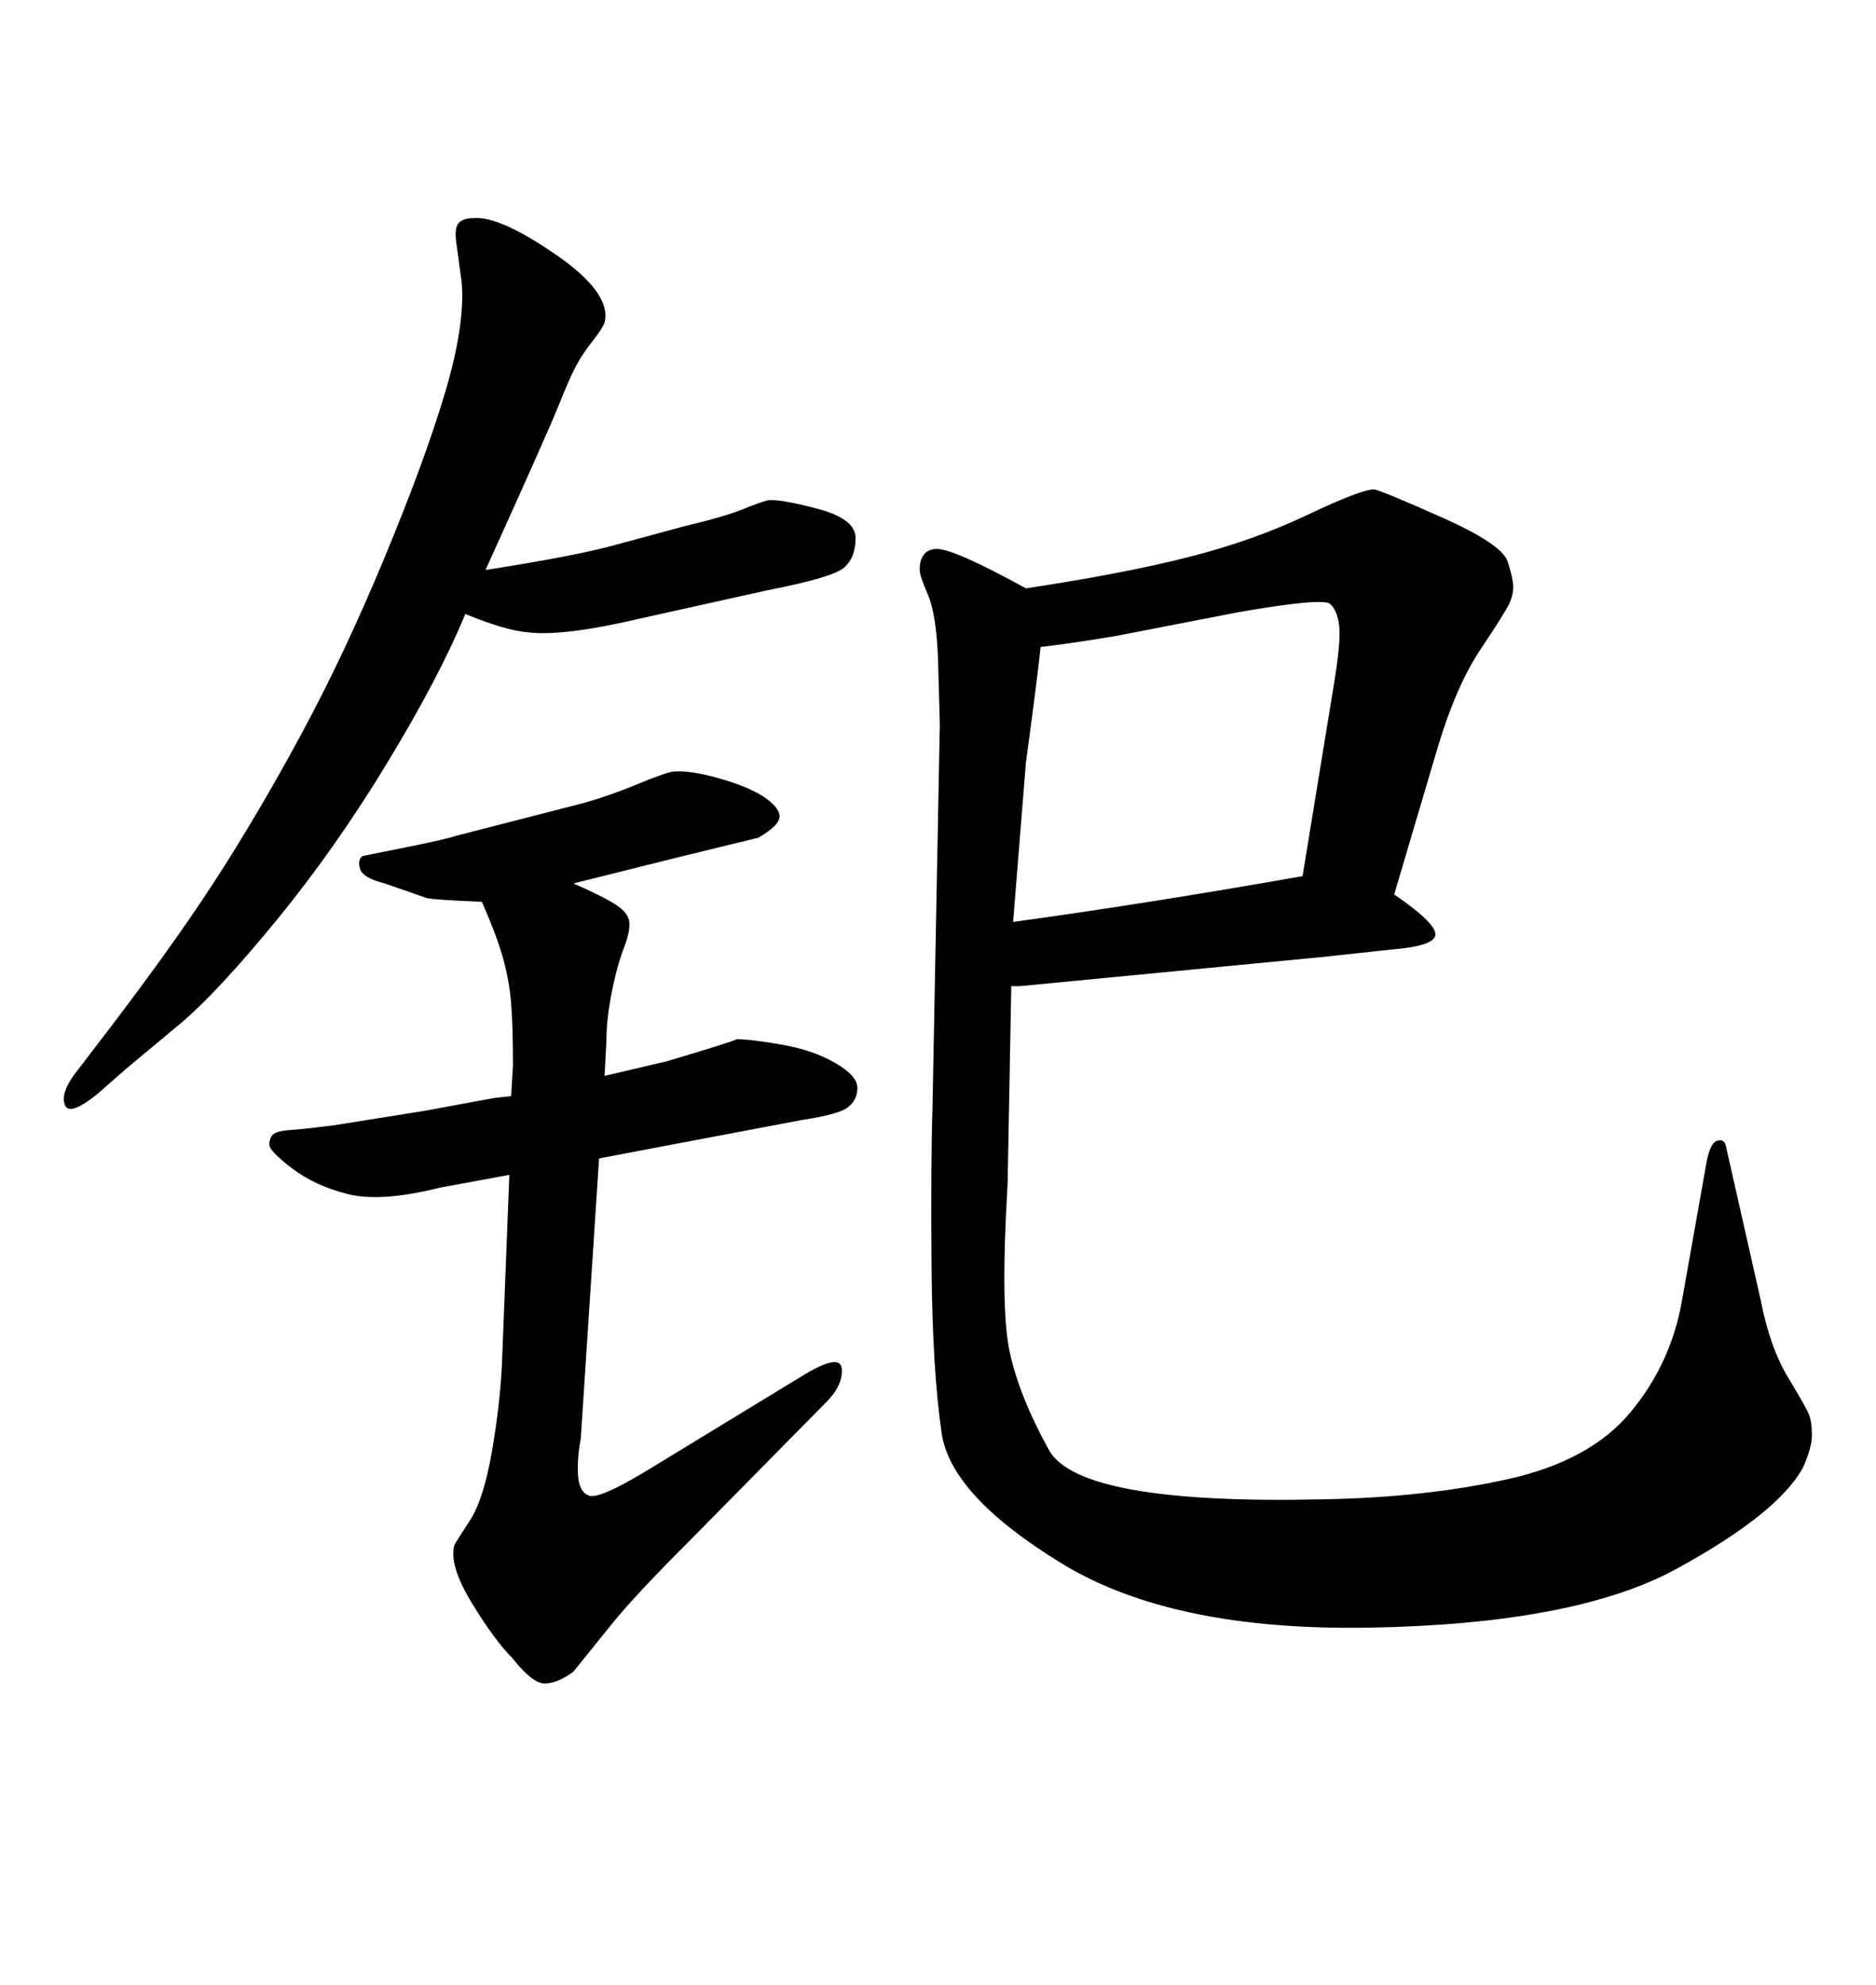 <svg xmlns="http://www.w3.org/2000/svg" xmlns:xlink="http://www.w3.org/1999/xlink" width="300" height="317.285"><path d="M108.11 137.11L91.70 141.21Q96.39 143.26 98.44 144.58Q100.49 145.90 100.63 147.36Q100.78 148.83 99.90 151.17L99.90 151.17Q98.73 154.10 97.85 158.50Q96.97 162.89 96.97 166.41L96.97 166.41L96.68 171.97L106.64 169.63Q117.48 166.41 117.77 166.11L117.77 166.11Q120.12 166.11 125.10 166.99Q130.08 167.87 133.59 169.92Q137.11 171.97 137.11 173.88Q137.11 175.78 135.64 176.95L135.64 176.95Q134.18 178.13 128.32 179.00L128.32 179.00L95.80 185.16L92.87 229.98Q92.29 232.91 92.43 235.69Q92.58 238.48 94.19 239.06Q95.80 239.65 103.13 235.25L103.13 235.25L128.61 219.73Q134.47 216.21 134.62 218.85Q134.77 221.48 132.13 224.12L132.13 224.12L110.16 246.39Q101.37 255.18 97.85 259.57L97.85 259.57L91.70 267.19Q89.36 268.95 87.30 269.09Q85.25 269.24 82.03 265.14L82.03 265.14Q79.10 262.21 75.44 256.20Q71.78 250.20 72.66 246.97L72.66 246.97Q72.95 246.39 75.15 243.02Q77.34 239.65 78.66 232.03Q79.98 224.41 80.27 217.97L80.27 217.97L81.45 187.79L70.31 189.84Q60.94 192.19 55.66 190.87Q50.39 189.55 46.73 186.77Q43.07 183.98 43.07 182.96Q43.07 181.93 43.65 181.35L43.65 181.35Q44.24 180.76 46.44 180.62Q48.63 180.47 53.32 179.88L53.32 179.88L67.97 177.54L79.10 175.49L81.74 175.20L82.03 170.21Q82.03 164.06 81.74 160.40Q81.45 156.74 80.42 153.08Q79.39 149.41 77.05 144.14L77.05 144.14Q69.73 143.85 68.26 143.55L68.26 143.55L61.52 141.21Q58.01 140.33 57.57 138.87Q57.13 137.40 58.01 136.82L58.01 136.82Q58.01 136.82 64.60 135.50Q71.19 134.18 72.95 133.59L72.95 133.59L93.46 128.32Q97.56 127.15 101.81 125.39Q106.05 123.63 107.52 123.34L107.52 123.34Q110.16 123.05 114.84 124.37Q119.53 125.68 122.02 127.29Q124.51 128.91 124.66 130.37Q124.80 131.84 121.29 133.89L121.29 133.89L108.11 137.11ZM164.06 94.04L164.06 94.04Q179.59 91.70 189.99 89.06Q200.39 86.43 209.03 82.32Q217.68 78.22 219.73 78.22L219.73 78.22Q221.19 78.52 230.71 82.76Q240.23 87.01 241.11 89.79Q241.99 92.58 241.99 93.75L241.99 93.75Q241.99 95.21 241.26 96.68Q240.53 98.14 236.72 103.86Q232.91 109.57 229.98 119.24L229.98 119.24L222.95 142.97Q229.39 147.36 229.54 149.27Q229.69 151.17 222.66 151.76L222.66 151.76L211.82 152.93L163.18 157.62L161.72 157.62L161.13 189.26Q159.96 208.89 161.43 215.92Q162.89 222.95 167.72 231.74Q172.56 240.53 211.52 239.65L211.52 239.65Q227.93 239.36 241.11 236.43Q254.30 233.50 260.74 225.73Q267.19 217.97 268.95 208.01L268.95 208.01L272.75 186.62Q273.34 182.81 274.51 182.37Q275.68 181.93 275.98 183.11L275.98 183.11L281.54 207.71Q283.01 215.33 285.94 220.17Q288.87 225 289.31 226.17Q289.75 227.34 289.75 229.39Q289.75 231.45 288.28 234.67L288.28 234.67Q284.18 241.99 268.07 250.78Q251.95 259.57 219.14 260.16L219.14 260.16Q187.50 260.74 169.78 249.90Q152.05 239.06 150.59 229.10Q149.12 219.14 148.97 202.73Q148.83 186.33 149.12 176.95L149.12 176.95L150.29 115.72L150 105.18Q149.71 98.14 148.39 95.07Q147.07 91.99 147.07 91.11L147.07 91.11Q147.07 87.89 149.71 87.74Q152.34 87.60 164.06 94.04ZM162.01 147.36L162.01 147.36Q183.40 144.43 208.30 140.04L208.30 140.04L213.28 109.57Q214.45 102.54 214.16 100.05Q213.87 97.56 212.70 96.53Q211.52 95.51 198.05 97.85L198.05 97.85L178.42 101.66Q171.39 102.83 166.41 103.42L166.41 103.42Q165.82 108.98 164.06 121.88L164.06 121.88L162.01 147.36ZM77.64 91.11L77.64 91.11Q92.58 88.77 98.73 87.01L98.73 87.01L109.57 84.08Q115.72 82.62 118.65 81.45Q121.58 80.27 122.75 79.98L122.75 79.98Q124.51 79.69 130.66 81.30Q136.82 82.91 136.82 85.99Q136.82 89.06 135.06 90.67Q133.30 92.29 122.75 94.34L122.75 94.34L99.02 99.61Q89.36 101.66 84.38 101.07L84.38 101.07Q80.86 100.78 74.41 98.14L74.41 98.14Q70.31 108.11 61.96 121.88Q53.61 135.64 44.24 147.07Q34.86 158.50 29.00 163.48L29.00 163.48L20.21 170.80L15.53 174.90Q11.13 178.42 10.40 176.66Q9.67 174.90 11.72 171.97L11.72 171.97L15.53 166.99Q27.25 151.76 34.28 140.92Q41.31 130.08 48.19 117.33Q55.08 104.59 61.52 89.06Q67.97 73.54 71.19 62.70Q74.41 51.86 73.83 45.12L73.83 45.12L72.95 38.67Q72.66 36.33 73.39 35.60Q74.12 34.86 75.88 34.86L75.88 34.86Q79.98 34.57 88.92 40.72Q97.85 46.88 96.68 51.56L96.68 51.56Q96.39 52.44 94.78 54.49Q93.16 56.54 92.14 58.45Q91.11 60.35 89.36 64.75Q87.60 69.14 77.64 91.11Z"/></svg>
